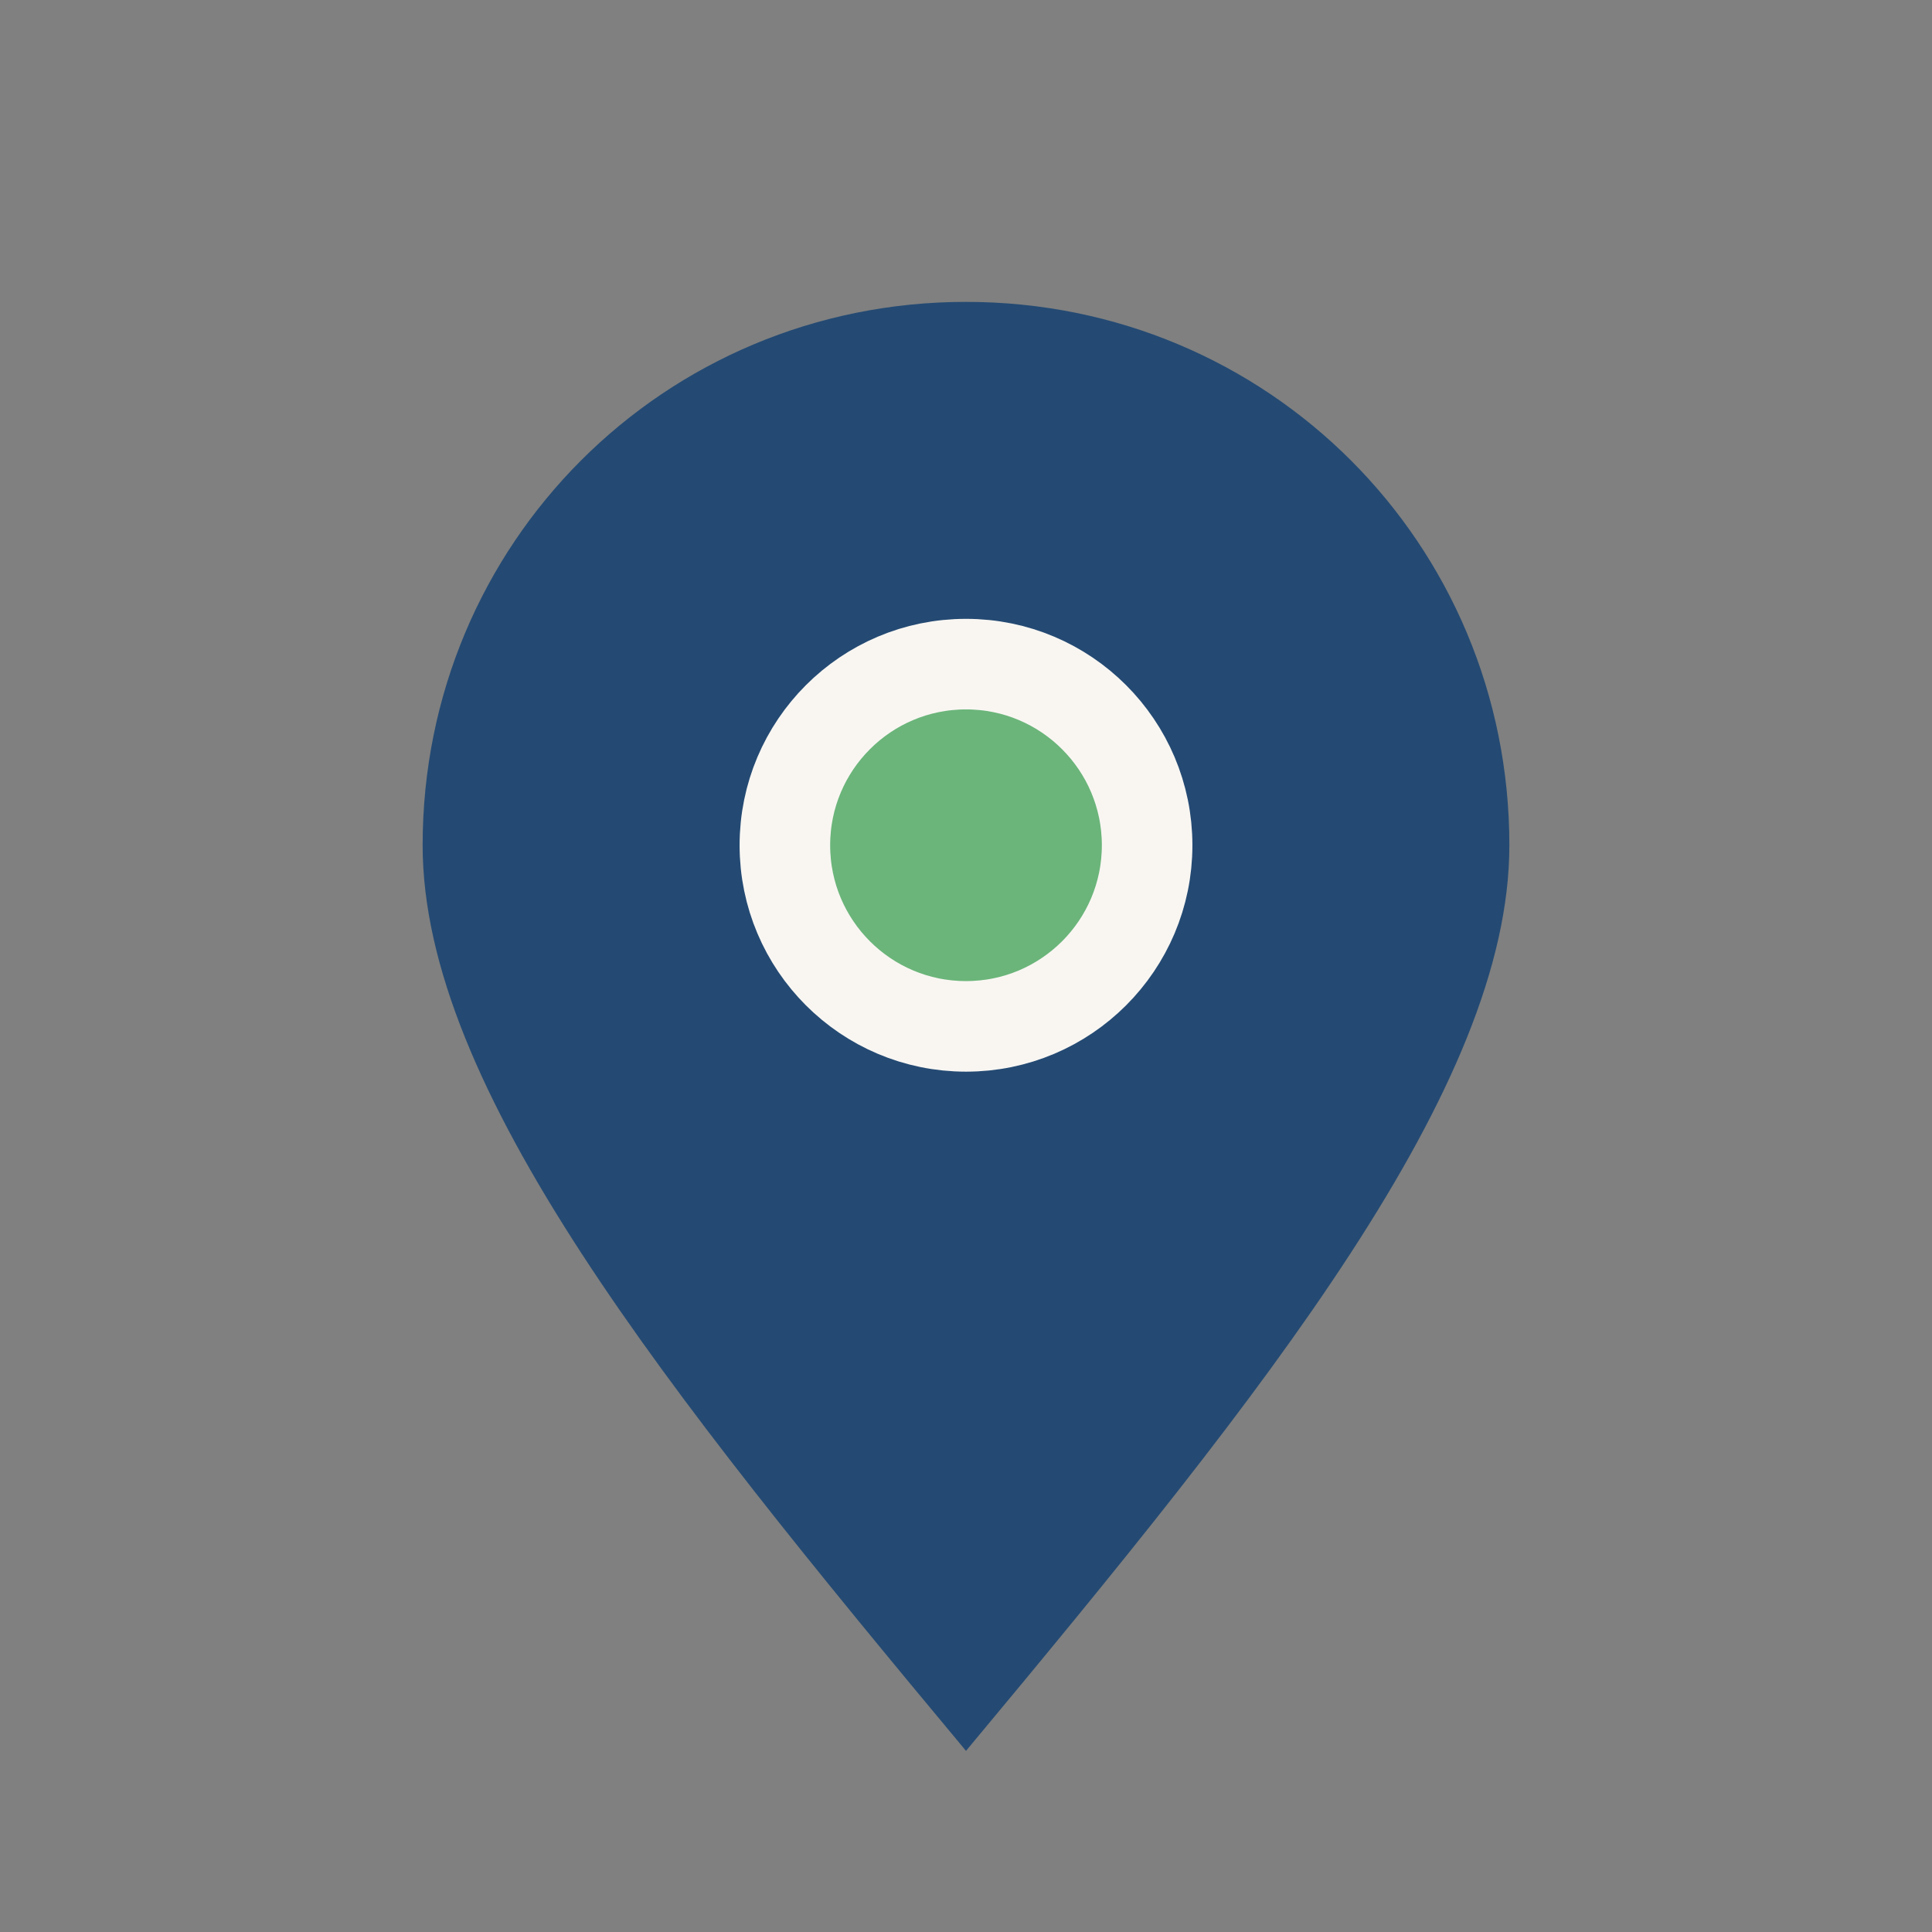 <?xml version="1.0" encoding="UTF-8"?>
<svg xmlns="http://www.w3.org/2000/svg" width="32" height="32" viewBox="0 0 32 32"><rect x="0" y="0" width="32" height="32" fill="#808080" stroke="none"/><path d="M16 29c-5-6-9-11-9-15 0-5 4-9 9-9s9 4 9 9c0 4-4 9-9 15z" fill="#244a73"/><circle cx="16" cy="14" r="3" fill="#6bb57a" stroke="#f9f6f2" stroke-width="1.5"/></svg>